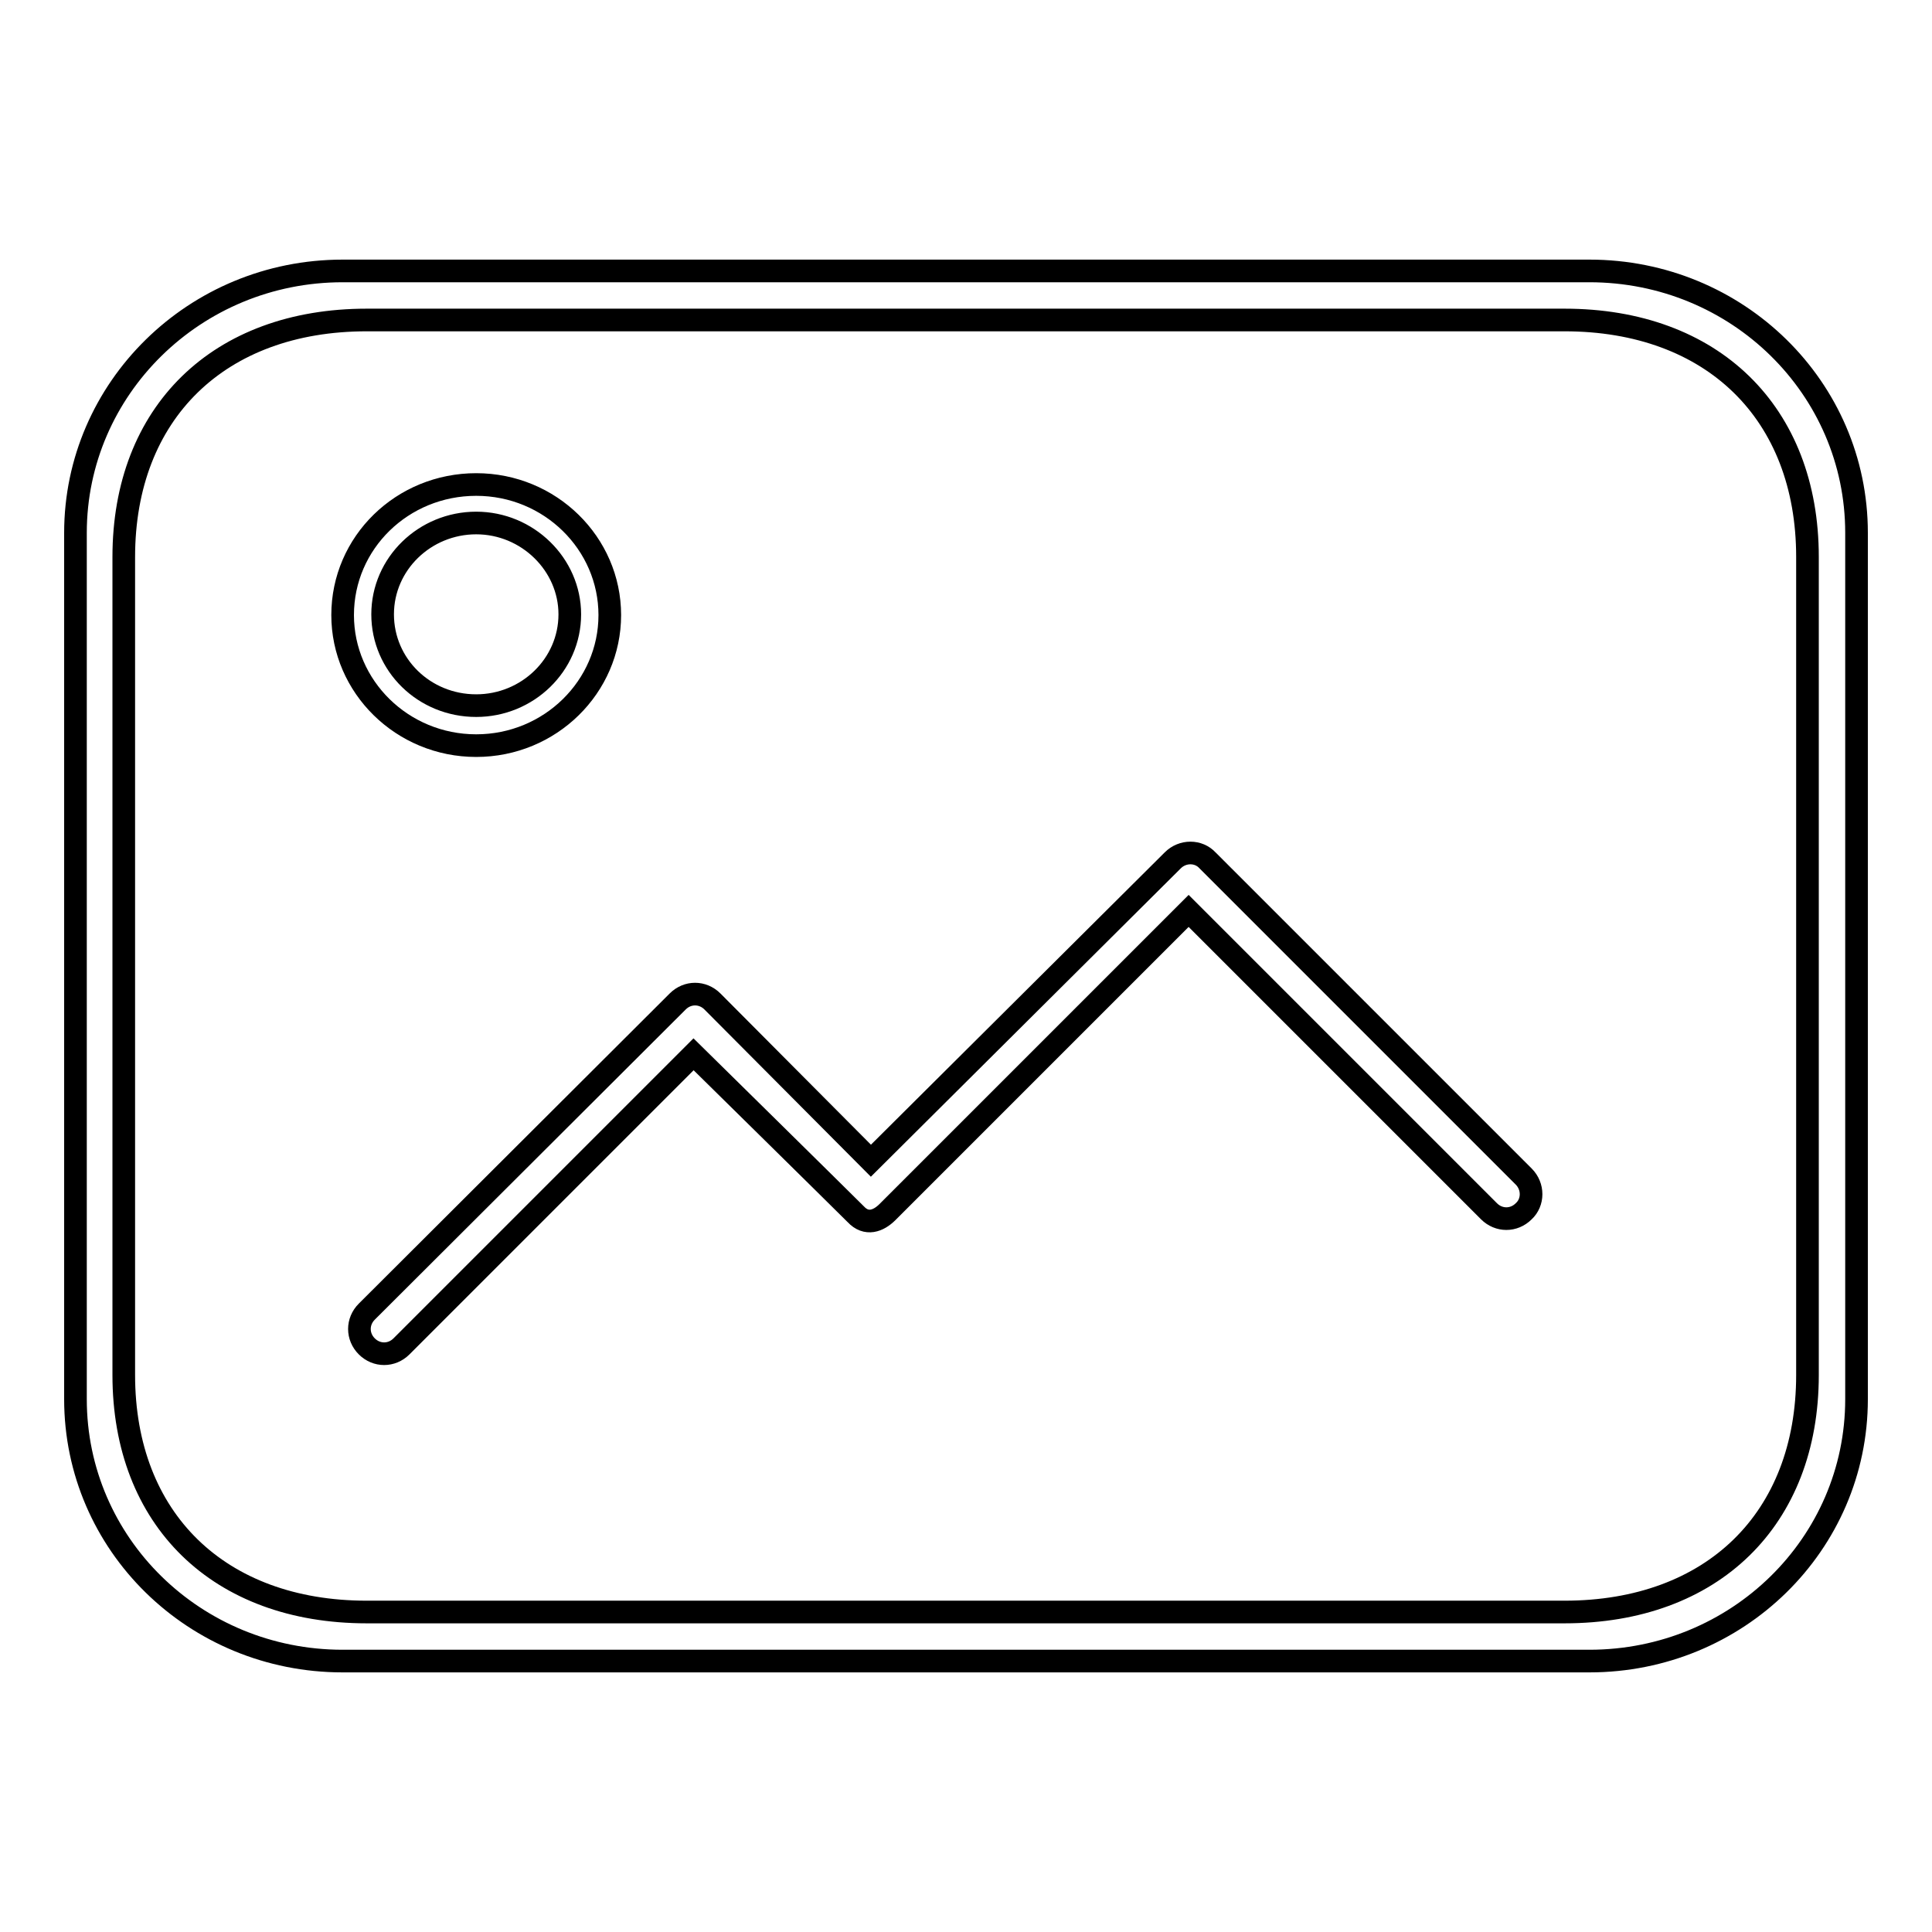 <?xml version="1.0" encoding="utf-8"?>
<!-- Svg Vector Icons : http://www.onlinewebfonts.com/icon -->
<!DOCTYPE svg PUBLIC "-//W3C//DTD SVG 1.1//EN" "http://www.w3.org/Graphics/SVG/1.1/DTD/svg11.dtd">
<svg version="1.1" xmlns="http://www.w3.org/2000/svg" xmlns:xlink="http://www.w3.org/1999/xlink" x="0px" y="0px" viewBox="0 0 256 256" enable-background="new 0 0 256 256" xml:space="preserve">
<g><g><path stroke-width="3" fill-opacity="0" stroke="#000000"  d="M210.6,220.1H45.4c-19.6,0-35.4-15.5-35.4-34.7V70.6c0-19.1,15.8-34.7,35.4-34.7h165.2c19.6,0,35.4,15.5,35.4,34.7v114.8C246,204.6,230.2,220.1,210.6,220.1z M239.5,73.8c0-19.1-12.6-31.4-32.2-31.4H48.6c-19.6,0-32.2,12.3-32.2,31.4v108.4c0,19.1,12.6,31.4,32.2,31.4h158.7c19.6,0,32.2-12.3,32.2-31.4V73.8L239.5,73.8z M197.3,160.5l-39.8-39.8l-39.9,39.9c-1.2,1.2-2.8,1.8-4.2,0.3c-2.4-2.4-21.5-21.2-21.5-21.2l-38.7,38.7c-1.3,1.3-3.3,1.3-4.6,0c-1.3-1.3-1.3-3.3,0-4.6l41.2-41.1c1.3-1.3,3.3-1.3,4.6,0c2,2,21,21.1,21,21.1s38.3-38.1,40-39.8c1.3-1.3,3.4-1.3,4.6,0l41.9,41.9c1.3,1.3,1.3,3.4,0,4.6C200.6,161.8,198.6,161.8,197.3,160.5z M63.1,98.8c-9.8,0-17.7-7.8-17.7-17.3c0-9.6,7.9-17.3,17.7-17.3c9.8,0,17.7,7.8,17.7,17.3C80.8,91,72.9,98.8,63.1,98.8z M63.1,69.3c-6.8,0-12.4,5.4-12.4,12.1c0,6.7,5.5,12.1,12.4,12.1c6.8,0,12.4-5.4,12.4-12.1C75.5,74.8,69.9,69.3,63.1,69.3z"/></g></g>
</svg>